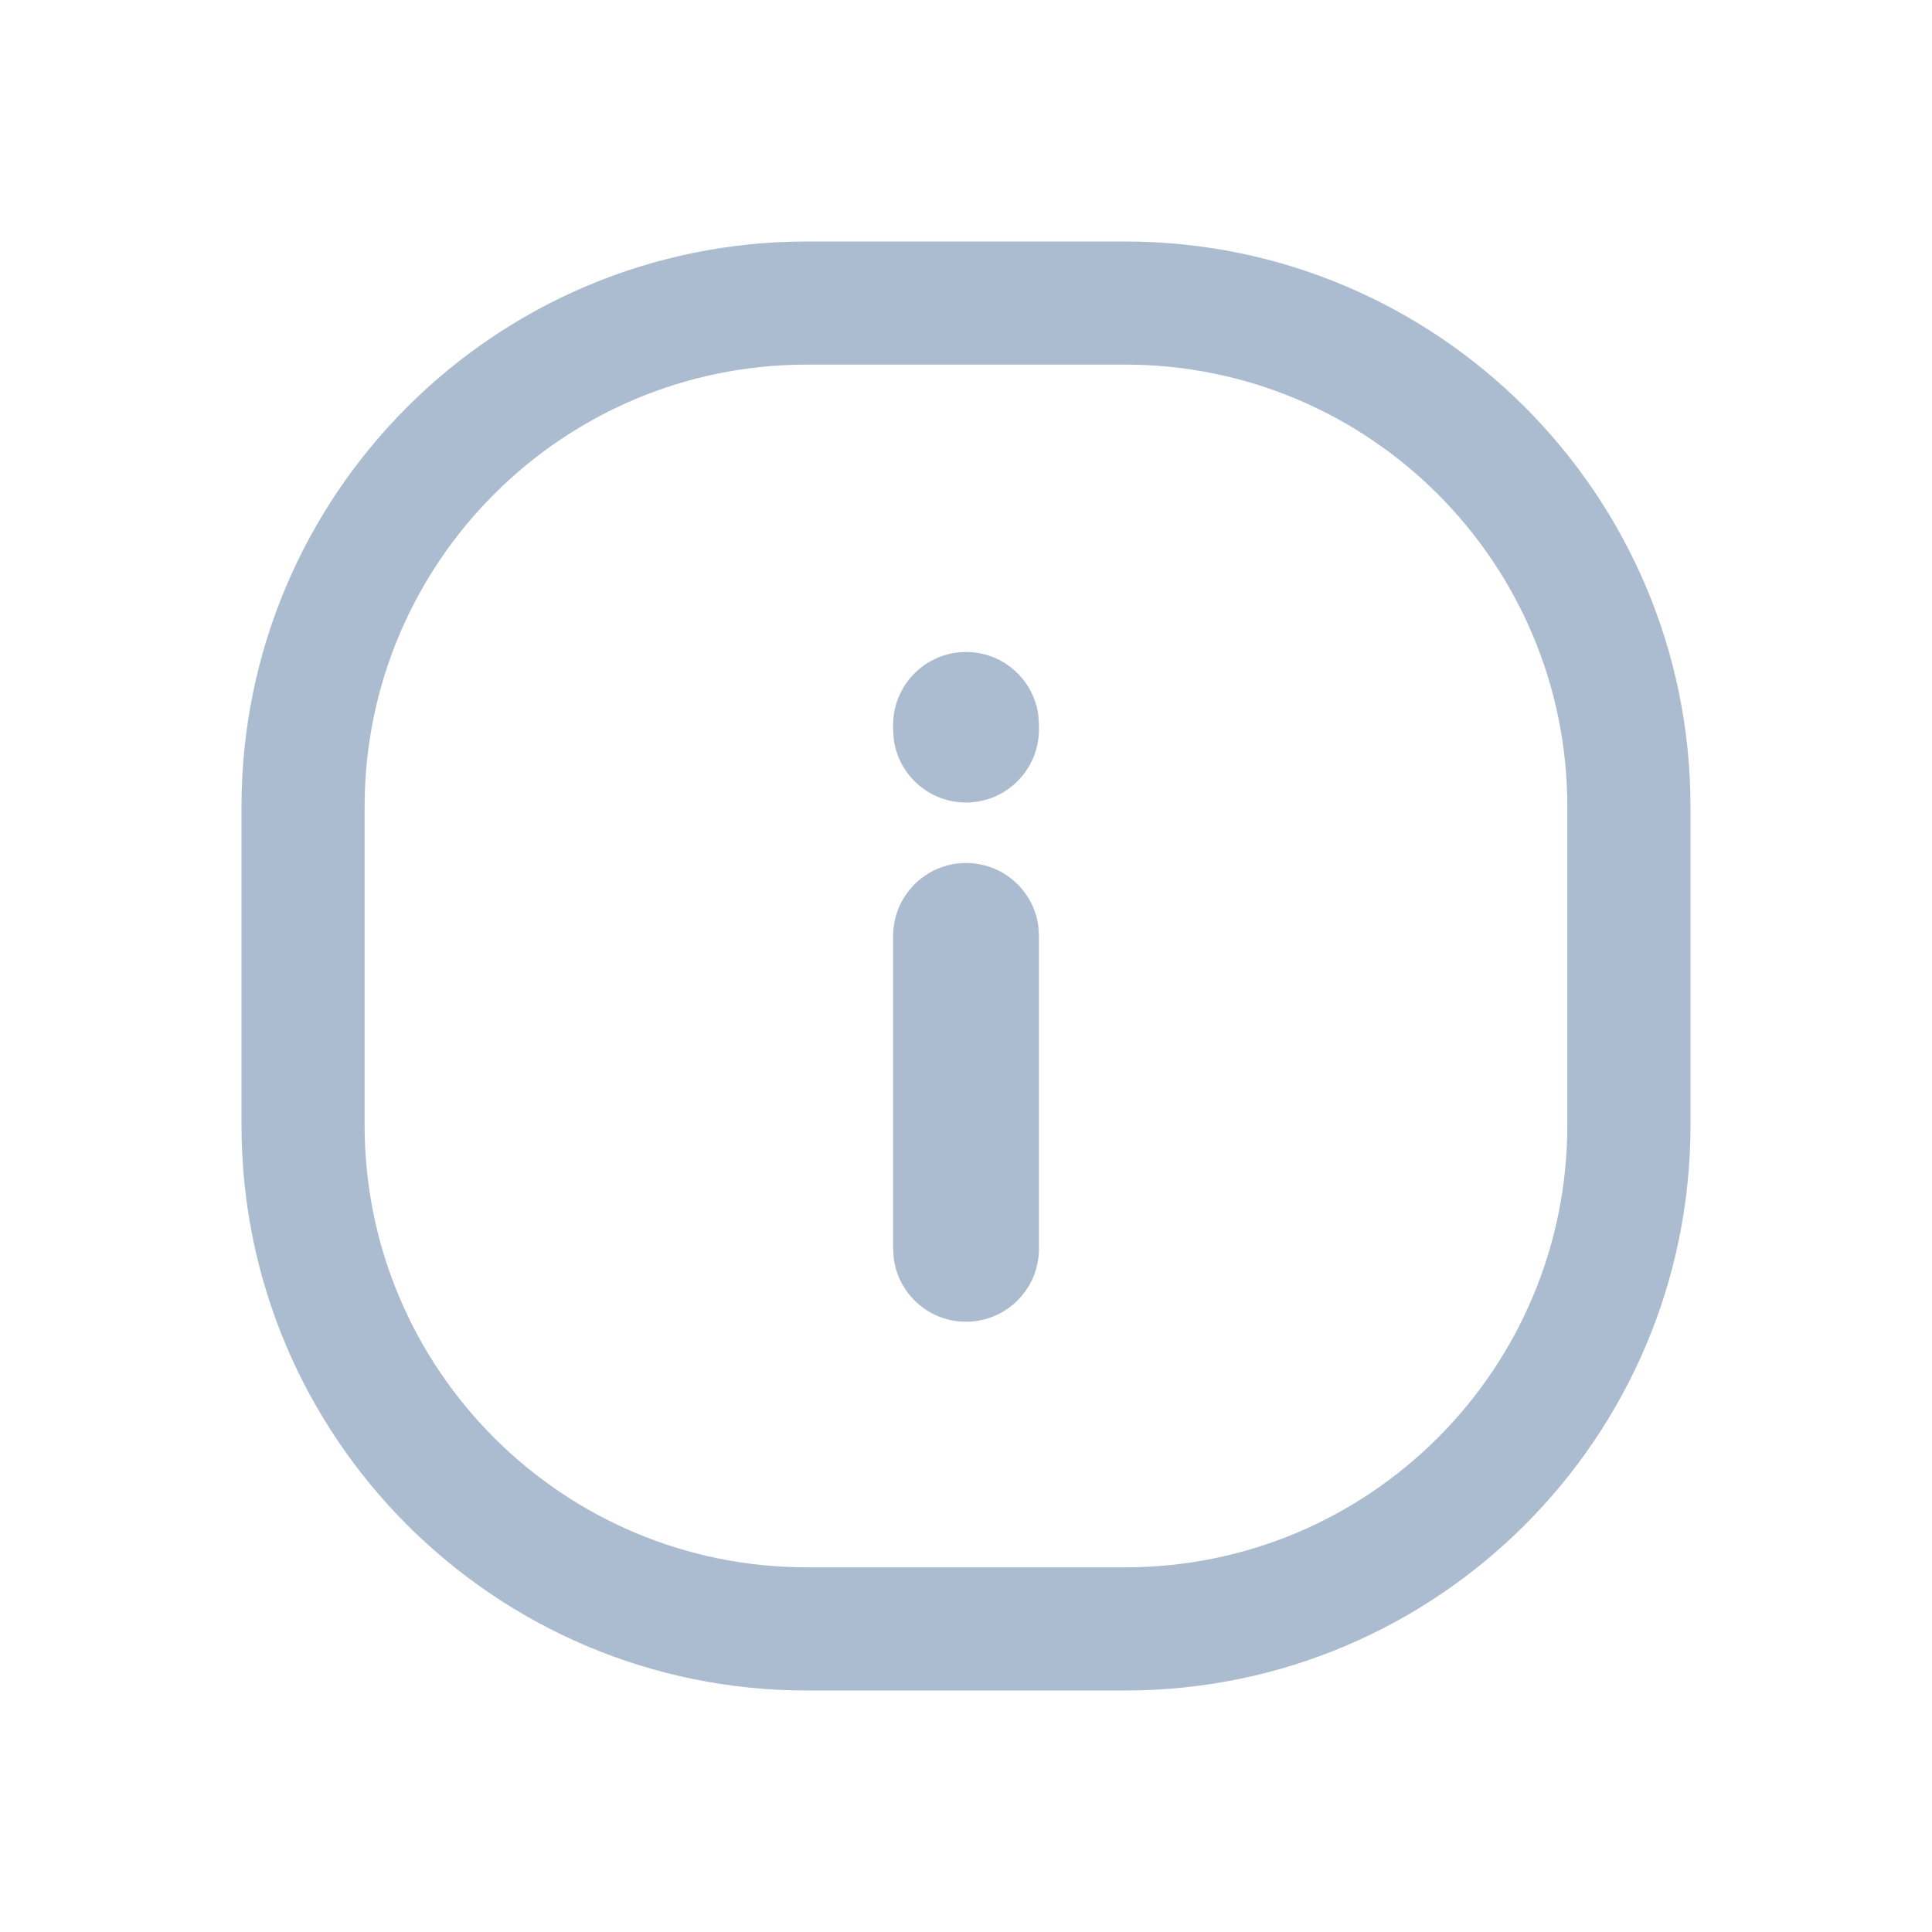 <svg xmlns="http://www.w3.org/2000/svg" width="32" height="32" viewBox="0 0 32 32" fill="none">
    <path d="M13.365 28C8.193 28 4 23.807 4 18.635V13.365C4 8.193 8.193 4 13.365 4L18.635 4C23.807 4 28 8.193 28 13.365V18.635C28 23.807 23.807 28 18.635 28H13.365L13.365 28ZM13.365 25.96H18.635C22.681 25.96 25.96 22.68 25.96 18.635V13.365C25.96 9.318 22.68 6.039 18.635 6.039H13.365C9.318 6.039 6.039 9.319 6.039 13.365V18.635C6.039 22.681 9.319 25.96 13.365 25.96H13.365ZM16 13.292C15.389 13.292 14.884 12.838 14.804 12.248L14.793 12.085V12.007C14.793 11.341 15.334 10.799 16.001 10.799C16.613 10.799 17.118 11.254 17.198 11.843L17.208 12.006V12.084C17.208 12.75 16.668 13.292 16 13.292H16ZM16 21.892C15.389 21.892 14.884 21.438 14.804 20.848L14.793 20.685V15.502C14.793 14.835 15.334 14.294 16.001 14.294C16.613 14.294 17.118 14.748 17.198 15.337L17.208 15.501V20.684C17.208 21.352 16.668 21.892 16 21.892H16Z" fill="#ACBCD0"/>
</svg>